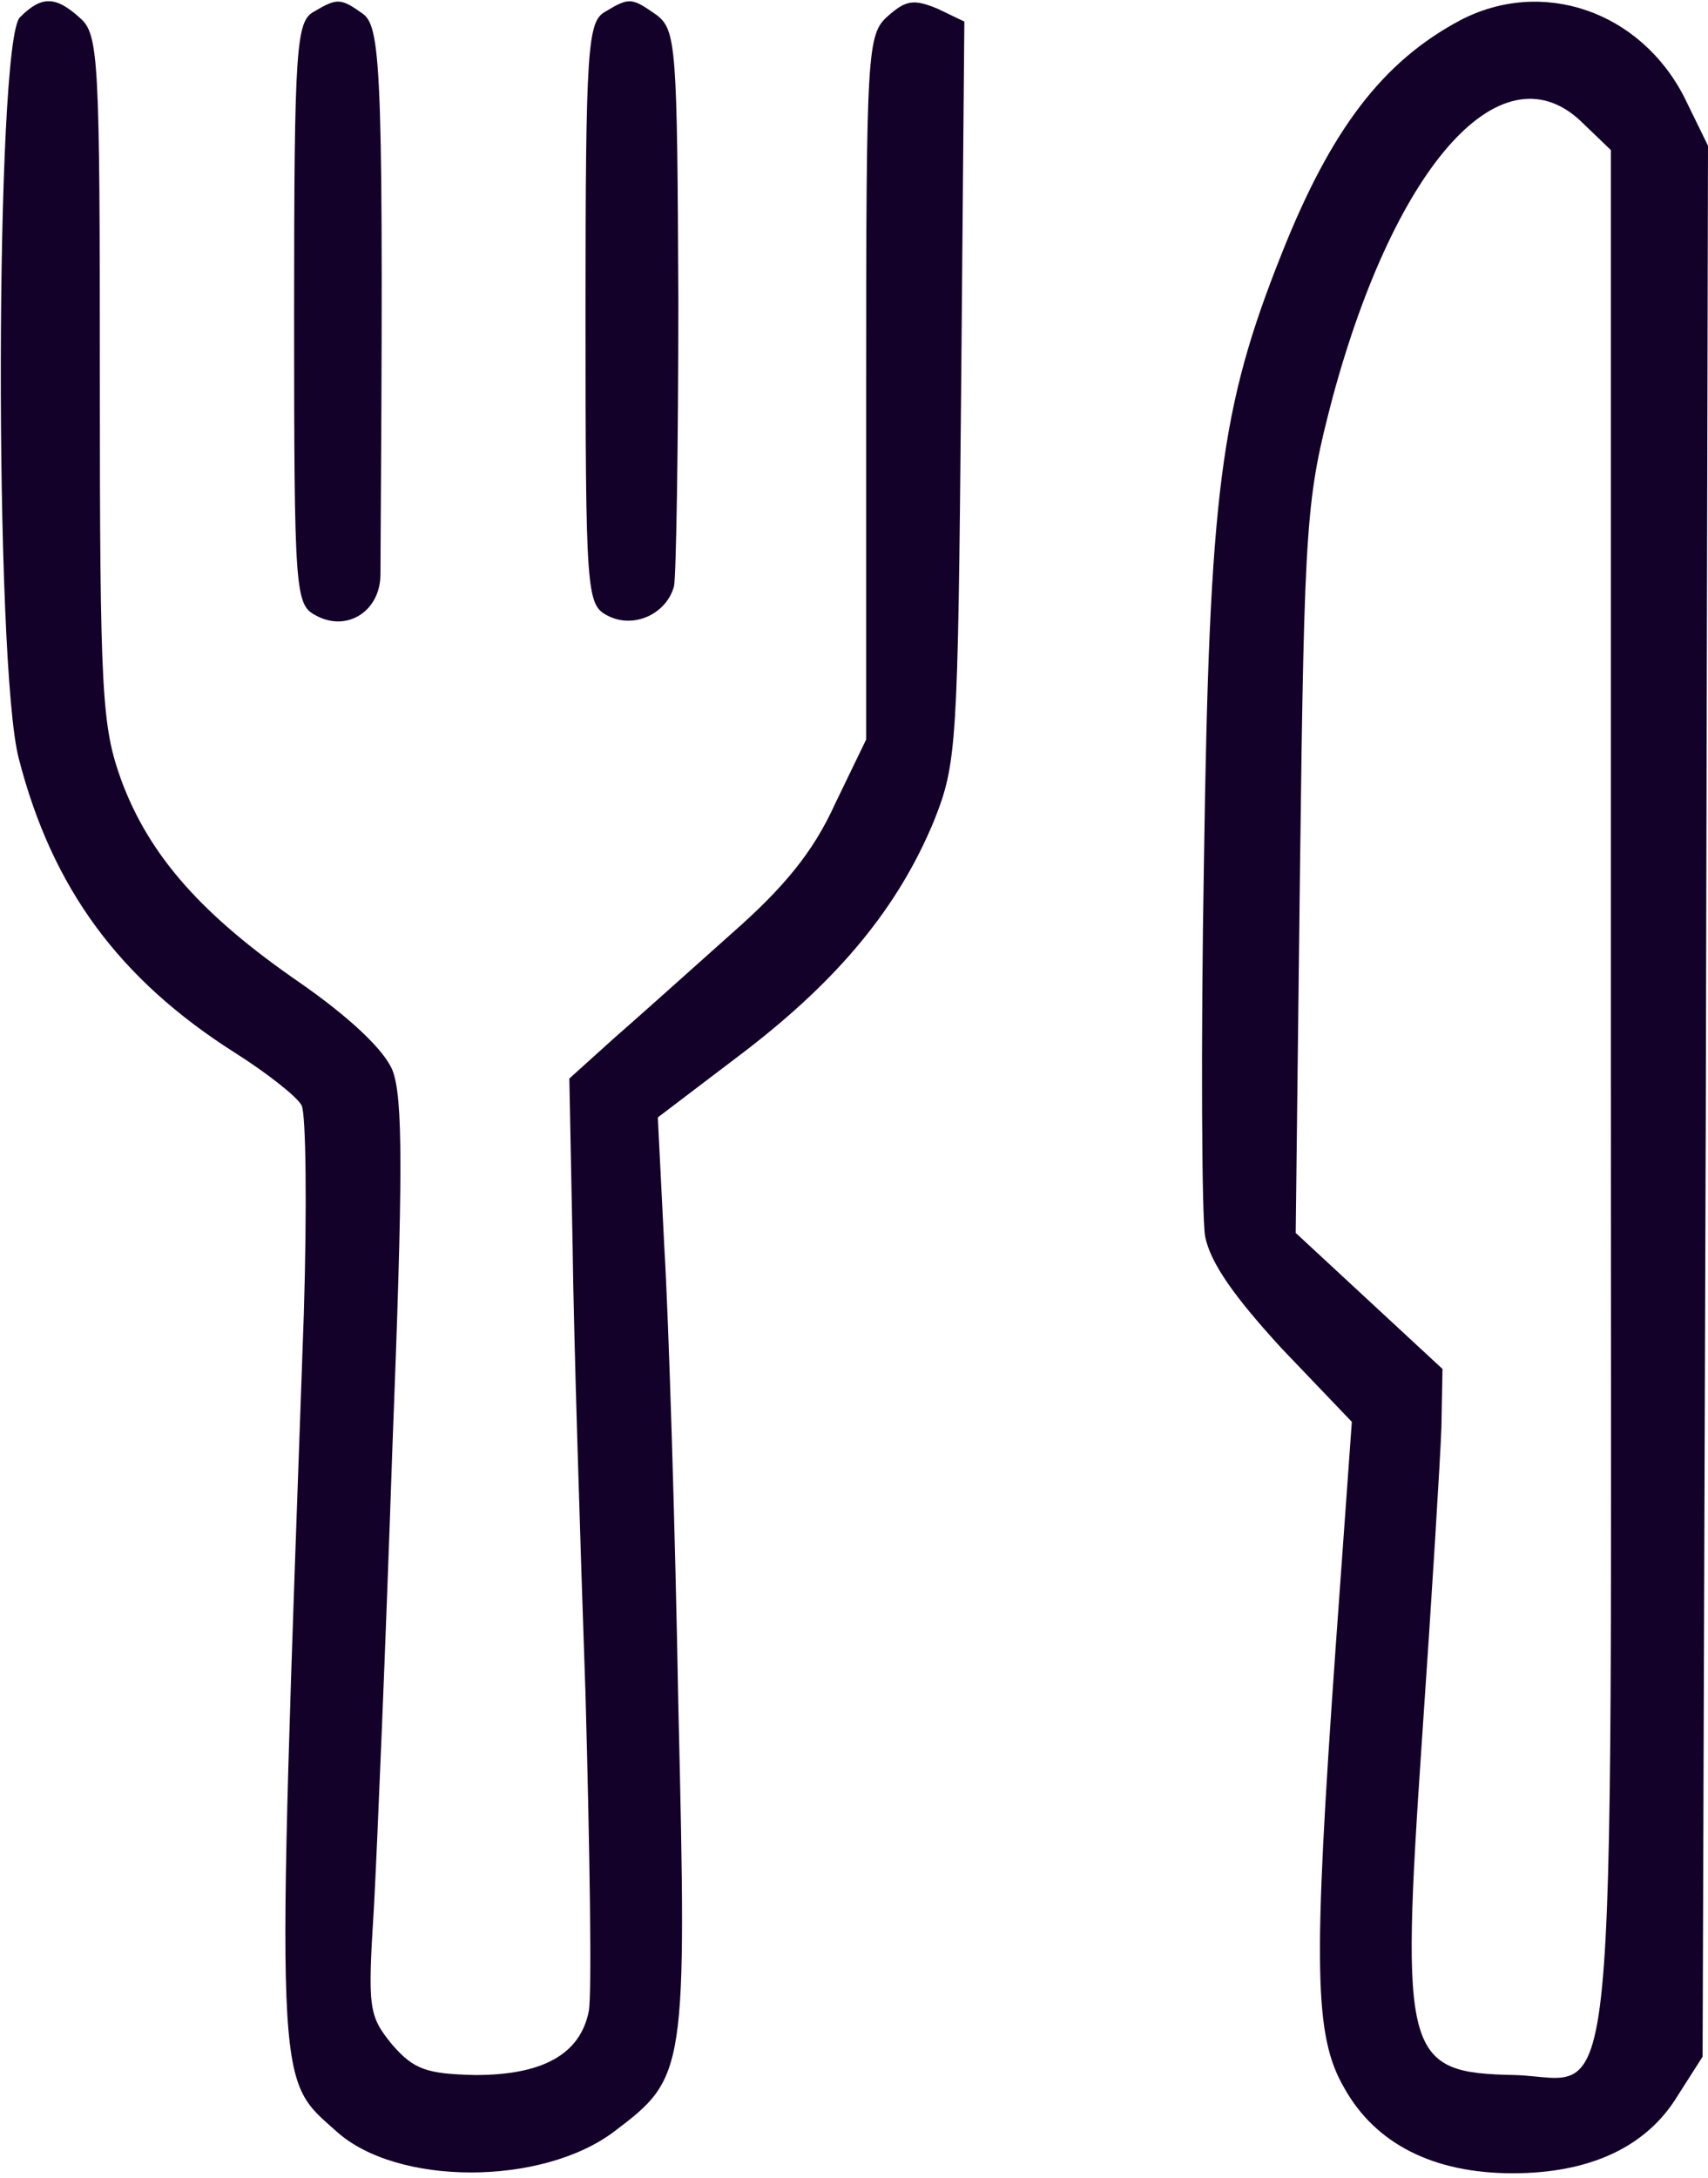 <?xml version="1.0" encoding="UTF-8"?> <svg xmlns="http://www.w3.org/2000/svg" width="211" height="269" viewBox="0 0 211 269" fill="none"><path d="M2.466 2.133C-0.6 5.066 -0.734 82.266 2.333 93.733C6.466 109.733 14.733 120.933 29 130C33 132.533 36.733 135.466 37.266 136.533C37.8 137.6 37.933 149.2 37.533 162.266C34.066 259.333 33.933 256.4 41.533 263.2C49 270 67 270 75.933 263.2C84.733 256.533 84.866 256 83.8 210.666C83.4 188.266 82.6 162.8 82.066 154L81.266 138L91.8 130C103.666 120.933 111 112 115.4 101.333C118.2 94.266 118.333 92.133 118.733 48.4L119.133 2.666L115.8 1.066C112.866 -0.134 111.933 -0 109.666 2C107.133 4.266 107 6.133 107 47.867V91.333L103.133 99.333C100.466 105.2 96.866 109.6 90.333 115.333C85.4 119.733 78.866 125.6 75.8 128.266L70.333 133.2L70.733 153.6C70.866 164.8 71.666 189.866 72.333 209.333C72.866 228.8 73.133 246.4 72.733 248.4C71.666 253.733 67 256.266 58.733 256.266C52.733 256.133 51.133 255.6 48.466 252.533C45.533 248.933 45.4 248.133 46.2 235.466C46.6 228 47.666 202.666 48.466 179.066C49.8 144.933 49.8 135.466 48.466 132.133C47.4 129.6 43.133 125.6 37 121.333C25 113.066 18.466 105.733 15 96.4C12.6 89.733 12.333 86 12.333 46.8C12.333 7.466 12.2 4.266 9.933 2.266C6.866 -0.534 5.133 -0.534 2.466 2.133Z" fill="#140129"></path><path d="M38.733 1.467C36.6 2.667 36.333 5.867 36.333 38.667C36.333 73.2 36.466 74.667 39 76C42.866 78.133 47 75.467 47 70.933C47.4 9.333 47.133 3.467 44.866 1.733C42.066 -0.267 41.666 -0.267 38.733 1.467Z" fill="#140129"></path><path d="M74.733 1.466C72.6 2.666 72.333 5.866 72.333 38.666C72.333 73.199 72.466 74.666 75 75.999C78.2 77.733 82.333 75.866 83.266 72.399C83.533 71.066 83.8 55.066 83.8 36.932C83.666 5.732 83.533 3.733 81.133 1.866C78.066 -0.267 77.8 -0.401 74.733 1.466Z" fill="#140129"></path><path d="M180.333 2.533C170.867 7.599 164.467 15.866 158.333 31.333C150.733 50.399 149.4 60.799 148.733 106.266C148.333 129.199 148.467 150.133 148.867 152.666C149.533 155.999 152.467 160.133 158.333 166.533L167 175.599L165 203.466C162.2 243.066 162.333 251.466 166.067 257.866C169.933 264.799 177.133 268.399 186.867 268.399C196.333 268.399 203.4 265.199 207.267 258.799L210.333 253.999L210.733 135.999L211 17.999L208.067 11.999C202.6 1.333 190.467 -2.801 180.333 2.533ZM195.667 15.333L199 18.533V134.399C199 267.333 200.067 256.666 187.133 256.266C173.533 255.999 173 254.133 175.667 214.799C176.867 197.466 177.933 180.133 178.067 176.266L178.2 169.066L169.133 160.666L160.067 152.266L160.6 107.066C161.133 63.733 161.4 61.466 164.6 49.199C172.467 19.999 185.8 5.333 195.667 15.333Z" fill="#140129"></path></svg> 